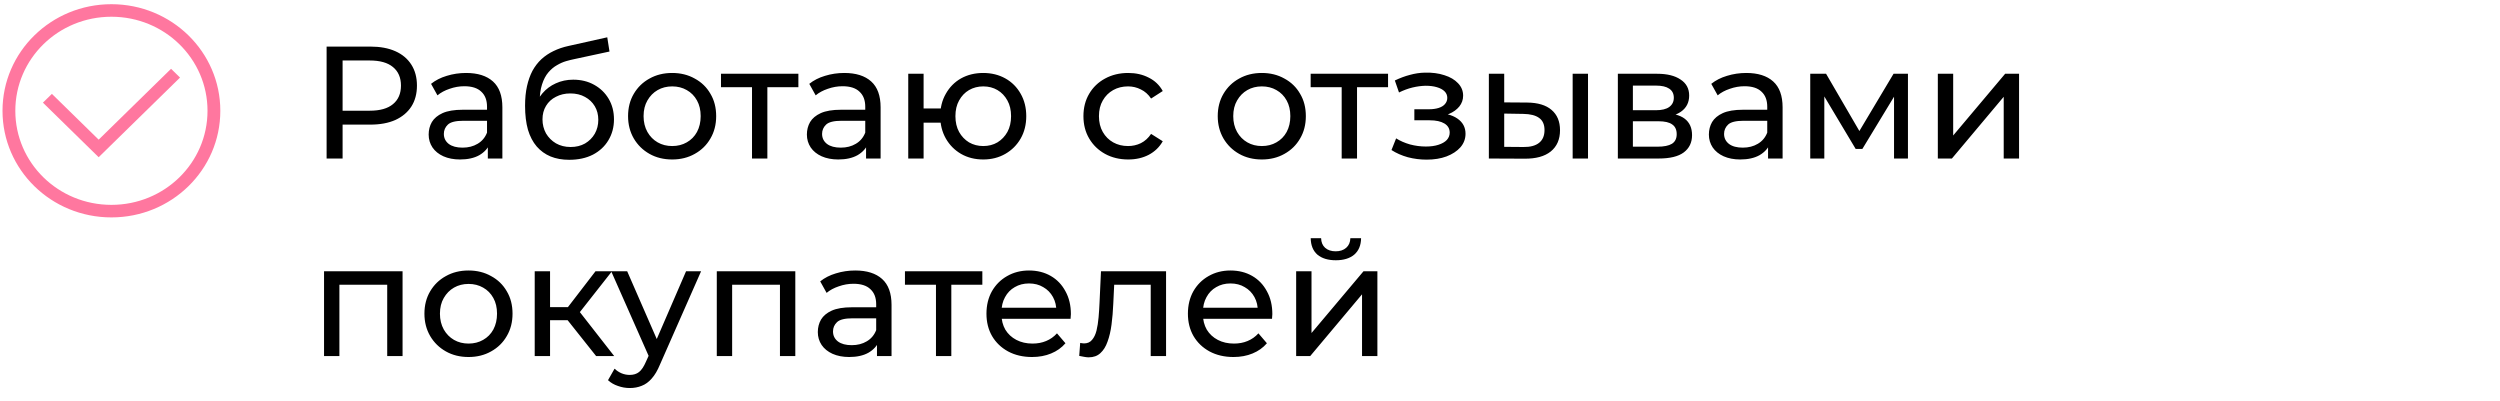<?xml version="1.0" encoding="UTF-8"?> <svg xmlns="http://www.w3.org/2000/svg" width="405" height="65" viewBox="0 0 405 65" fill="none"><path d="M18.049 35.22C8.294 35.22 0.406 27.5 0.406 17.95C0.406 8.401 8.294 0.68 18.049 0.68C27.805 0.68 35.692 8.401 35.692 17.95C35.692 27.5 27.805 35.22 18.049 35.22ZM18.049 2.711C9.435 2.711 2.482 9.518 2.482 17.95C2.482 26.382 9.435 33.188 18.049 33.188C26.663 33.188 33.617 26.382 33.617 17.95C33.617 9.518 26.663 2.711 18.049 2.711Z" fill="#FF779F"></path><path d="M15.982 25.469L6.953 16.63L8.406 15.208L15.982 22.624L27.71 11.145L29.163 12.567L15.982 25.469Z" fill="#FF779F"></path><path d="M52.91 25.68V7.546H59.982C61.571 7.546 62.926 7.796 64.049 8.297C65.172 8.798 66.035 9.523 66.639 10.473C67.244 11.423 67.546 12.554 67.546 13.867C67.546 15.179 67.244 16.311 66.639 17.26C66.035 18.193 65.172 18.918 64.049 19.436C62.926 19.937 61.571 20.188 59.982 20.188H54.334L55.5 18.97V25.68H52.91ZM55.5 19.229L54.334 17.934H59.904C61.562 17.934 62.814 17.58 63.66 16.872C64.524 16.164 64.956 15.162 64.956 13.867C64.956 12.572 64.524 11.57 63.66 10.862C62.814 10.154 61.562 9.8 59.904 9.8H54.334L55.5 8.504V19.229ZM79.028 25.68V22.778L78.898 22.234V17.286C78.898 16.233 78.588 15.421 77.966 14.851C77.362 14.264 76.446 13.97 75.22 13.97C74.408 13.97 73.614 14.109 72.837 14.385C72.059 14.644 71.403 14.998 70.868 15.447L69.832 13.582C70.54 13.012 71.386 12.58 72.37 12.287C73.372 11.976 74.417 11.82 75.505 11.82C77.387 11.82 78.838 12.278 79.857 13.193C80.876 14.109 81.385 15.508 81.385 17.39V25.68H79.028ZM74.52 25.835C73.501 25.835 72.603 25.662 71.826 25.317C71.066 24.972 70.479 24.497 70.065 23.892C69.65 23.27 69.443 22.571 69.443 21.794C69.443 21.051 69.616 20.378 69.961 19.773C70.324 19.169 70.902 18.685 71.697 18.323C72.508 17.96 73.597 17.779 74.961 17.779H79.313V19.566H75.064C73.821 19.566 72.983 19.773 72.552 20.188C72.12 20.602 71.904 21.103 71.904 21.69C71.904 22.364 72.172 22.908 72.707 23.322C73.243 23.72 73.985 23.918 74.935 23.918C75.868 23.918 76.679 23.711 77.37 23.296C78.078 22.882 78.588 22.277 78.898 21.483L79.391 23.193C79.063 24.005 78.484 24.652 77.655 25.136C76.826 25.602 75.781 25.835 74.52 25.835ZM92.21 25.887C91.071 25.887 90.06 25.706 89.18 25.343C88.316 24.98 87.573 24.445 86.952 23.737C86.33 23.011 85.855 22.105 85.527 21.017C85.216 19.911 85.061 18.616 85.061 17.131C85.061 15.957 85.164 14.903 85.371 13.97C85.579 13.038 85.872 12.209 86.252 11.483C86.649 10.758 87.133 10.128 87.703 9.592C88.29 9.057 88.946 8.617 89.672 8.271C90.414 7.909 91.226 7.632 92.107 7.442L98.376 6.043L98.739 8.349L92.962 9.592C92.616 9.661 92.202 9.765 91.718 9.903C91.235 10.041 90.743 10.257 90.242 10.551C89.741 10.827 89.275 11.216 88.843 11.717C88.411 12.217 88.066 12.874 87.807 13.685C87.547 14.48 87.418 15.464 87.418 16.639C87.418 16.967 87.427 17.217 87.444 17.39C87.461 17.563 87.478 17.735 87.496 17.908C87.53 18.081 87.556 18.34 87.573 18.685L86.537 17.623C86.814 16.673 87.254 15.844 87.858 15.136C88.463 14.428 89.188 13.884 90.034 13.504C90.898 13.107 91.839 12.908 92.858 12.908C94.136 12.908 95.267 13.185 96.252 13.737C97.253 14.29 98.039 15.05 98.609 16.017C99.179 16.984 99.464 18.089 99.464 19.333C99.464 20.594 99.162 21.725 98.557 22.727C97.97 23.711 97.132 24.488 96.044 25.058C94.957 25.611 93.678 25.887 92.21 25.887ZM92.444 23.814C93.324 23.814 94.102 23.625 94.775 23.245C95.449 22.847 95.975 22.321 96.355 21.664C96.735 20.991 96.925 20.239 96.925 19.411C96.925 18.582 96.735 17.848 96.355 17.209C95.975 16.57 95.449 16.069 94.775 15.706C94.102 15.326 93.307 15.136 92.392 15.136C91.528 15.136 90.751 15.318 90.06 15.68C89.37 16.026 88.834 16.518 88.454 17.157C88.074 17.779 87.884 18.504 87.884 19.333C87.884 20.162 88.074 20.922 88.454 21.613C88.851 22.286 89.387 22.821 90.06 23.219C90.751 23.616 91.546 23.814 92.444 23.814ZM108.896 25.835C107.515 25.835 106.289 25.533 105.218 24.928C104.147 24.324 103.301 23.495 102.679 22.442C102.057 21.371 101.747 20.162 101.747 18.815C101.747 17.45 102.057 16.241 102.679 15.188C103.301 14.134 104.147 13.314 105.218 12.727C106.289 12.123 107.515 11.82 108.896 11.82C110.261 11.82 111.478 12.123 112.549 12.727C113.637 13.314 114.483 14.134 115.088 15.188C115.71 16.224 116.02 17.433 116.02 18.815C116.02 20.179 115.71 21.388 115.088 22.442C114.483 23.495 113.637 24.324 112.549 24.928C111.478 25.533 110.261 25.835 108.896 25.835ZM108.896 23.659C109.777 23.659 110.563 23.46 111.254 23.063C111.962 22.666 112.515 22.105 112.912 21.379C113.309 20.637 113.508 19.782 113.508 18.815C113.508 17.83 113.309 16.984 112.912 16.276C112.515 15.551 111.962 14.989 111.254 14.592C110.563 14.195 109.777 13.996 108.896 13.996C108.016 13.996 107.23 14.195 106.539 14.592C105.848 14.989 105.296 15.551 104.881 16.276C104.467 16.984 104.259 17.83 104.259 18.815C104.259 19.782 104.467 20.637 104.881 21.379C105.296 22.105 105.848 22.666 106.539 23.063C107.23 23.46 108.016 23.659 108.896 23.659ZM121.826 25.68V13.478L122.447 14.126H116.8V11.95H129.338V14.126H123.717L124.313 13.478V25.68H121.826ZM140.301 25.68V22.778L140.171 22.234V17.286C140.171 16.233 139.86 15.421 139.238 14.851C138.634 14.264 137.719 13.97 136.492 13.97C135.681 13.97 134.886 14.109 134.109 14.385C133.332 14.644 132.676 14.998 132.14 15.447L131.104 13.582C131.812 13.012 132.658 12.58 133.643 12.287C134.645 11.976 135.689 11.82 136.777 11.82C138.66 11.82 140.111 12.278 141.13 13.193C142.149 14.109 142.658 15.508 142.658 17.39V25.68H140.301ZM135.793 25.835C134.774 25.835 133.876 25.662 133.099 25.317C132.339 24.972 131.752 24.497 131.337 23.892C130.923 23.27 130.716 22.571 130.716 21.794C130.716 21.051 130.888 20.378 131.234 19.773C131.596 19.169 132.175 18.685 132.969 18.323C133.781 17.96 134.869 17.779 136.233 17.779H140.586V19.566H136.337C135.094 19.566 134.256 19.773 133.824 20.188C133.392 20.602 133.177 21.103 133.177 21.69C133.177 22.364 133.444 22.908 133.98 23.322C134.515 23.72 135.258 23.918 136.208 23.918C137.14 23.918 137.952 23.711 138.643 23.296C139.351 22.882 139.86 22.277 140.171 21.483L140.663 23.193C140.335 24.005 139.757 24.652 138.928 25.136C138.099 25.602 137.054 25.835 135.793 25.835ZM147.136 25.68V11.95H149.623V17.571H153.768V19.877H149.623V25.68H147.136ZM159.286 25.835C157.939 25.835 156.739 25.533 155.685 24.928C154.649 24.324 153.828 23.495 153.224 22.442C152.62 21.371 152.317 20.162 152.317 18.815C152.317 17.45 152.62 16.241 153.224 15.188C153.828 14.117 154.649 13.288 155.685 12.701C156.739 12.114 157.939 11.82 159.286 11.82C160.616 11.82 161.807 12.114 162.861 12.701C163.914 13.288 164.743 14.117 165.348 15.188C165.952 16.241 166.254 17.45 166.254 18.815C166.254 20.179 165.952 21.388 165.348 22.442C164.743 23.495 163.914 24.324 162.861 24.928C161.807 25.533 160.616 25.835 159.286 25.835ZM159.286 23.659C160.149 23.659 160.918 23.46 161.591 23.063C162.265 22.649 162.8 22.087 163.198 21.379C163.595 20.654 163.793 19.799 163.793 18.815C163.793 17.83 163.595 16.984 163.198 16.276C162.8 15.551 162.265 14.989 161.591 14.592C160.918 14.195 160.149 13.996 159.286 13.996C158.44 13.996 157.671 14.195 156.98 14.592C156.307 14.989 155.771 15.551 155.374 16.276C154.977 16.984 154.778 17.83 154.778 18.815C154.778 19.799 154.977 20.654 155.374 21.379C155.771 22.087 156.307 22.649 156.98 23.063C157.671 23.46 158.44 23.659 159.286 23.659ZM182.77 25.835C181.371 25.835 180.119 25.533 179.014 24.928C177.926 24.324 177.071 23.495 176.449 22.442C175.827 21.388 175.516 20.179 175.516 18.815C175.516 17.45 175.827 16.241 176.449 15.188C177.071 14.134 177.926 13.314 179.014 12.727C180.119 12.123 181.371 11.82 182.77 11.82C184.013 11.82 185.119 12.071 186.086 12.572C187.07 13.055 187.83 13.78 188.366 14.748L186.475 15.965C186.025 15.292 185.473 14.799 184.817 14.489C184.178 14.16 183.487 13.996 182.744 13.996C181.846 13.996 181.043 14.195 180.335 14.592C179.627 14.989 179.066 15.551 178.651 16.276C178.237 16.984 178.029 17.83 178.029 18.815C178.029 19.799 178.237 20.654 178.651 21.379C179.066 22.105 179.627 22.666 180.335 23.063C181.043 23.46 181.846 23.659 182.744 23.659C183.487 23.659 184.178 23.504 184.817 23.193C185.473 22.865 186.025 22.364 186.475 21.69L188.366 22.882C187.83 23.832 187.07 24.566 186.086 25.084C185.119 25.585 184.013 25.835 182.77 25.835ZM204.423 25.835C203.041 25.835 201.815 25.533 200.744 24.928C199.674 24.324 198.827 23.495 198.206 22.442C197.584 21.371 197.273 20.162 197.273 18.815C197.273 17.45 197.584 16.241 198.206 15.188C198.827 14.134 199.674 13.314 200.744 12.727C201.815 12.123 203.041 11.82 204.423 11.82C205.787 11.82 207.005 12.123 208.076 12.727C209.164 13.314 210.01 14.134 210.614 15.188C211.236 16.224 211.547 17.433 211.547 18.815C211.547 20.179 211.236 21.388 210.614 22.442C210.01 23.495 209.164 24.324 208.076 24.928C207.005 25.533 205.787 25.835 204.423 25.835ZM204.423 23.659C205.304 23.659 206.09 23.46 206.78 23.063C207.488 22.666 208.041 22.105 208.438 21.379C208.836 20.637 209.034 19.782 209.034 18.815C209.034 17.83 208.836 16.984 208.438 16.276C208.041 15.551 207.488 14.989 206.78 14.592C206.09 14.195 205.304 13.996 204.423 13.996C203.542 13.996 202.756 14.195 202.066 14.592C201.375 14.989 200.822 15.551 200.408 16.276C199.993 16.984 199.786 17.83 199.786 18.815C199.786 19.782 199.993 20.637 200.408 21.379C200.822 22.105 201.375 22.666 202.066 23.063C202.756 23.46 203.542 23.659 204.423 23.659ZM217.352 25.68V13.478L217.974 14.126H212.327V11.95H224.865V14.126H219.243L219.839 13.478V25.68H217.352ZM231.12 25.861C230.083 25.861 229.064 25.732 228.063 25.472C227.078 25.196 226.198 24.808 225.42 24.307L226.172 22.416C226.828 22.83 227.579 23.158 228.425 23.4C229.272 23.625 230.127 23.737 230.99 23.737C231.784 23.737 232.467 23.642 233.037 23.452C233.624 23.262 234.073 23.003 234.384 22.675C234.695 22.329 234.85 21.932 234.85 21.483C234.85 20.844 234.565 20.352 233.995 20.006C233.425 19.661 232.631 19.488 231.612 19.488H229.125V17.701H231.456C232.061 17.701 232.588 17.632 233.037 17.494C233.486 17.355 233.831 17.148 234.073 16.872C234.332 16.578 234.461 16.241 234.461 15.861C234.461 15.447 234.315 15.093 234.021 14.799C233.727 14.506 233.313 14.281 232.778 14.126C232.259 13.97 231.646 13.893 230.938 13.893C230.247 13.91 229.539 14.005 228.814 14.178C228.106 14.35 227.381 14.618 226.638 14.981L225.964 13.038C226.793 12.641 227.605 12.338 228.4 12.131C229.211 11.907 230.014 11.786 230.809 11.768C232 11.734 233.062 11.872 233.995 12.183C234.928 12.476 235.662 12.908 236.197 13.478C236.75 14.048 237.026 14.722 237.026 15.499C237.026 16.155 236.819 16.742 236.404 17.26C235.99 17.761 235.437 18.159 234.746 18.452C234.056 18.746 233.261 18.892 232.363 18.892L232.467 18.297C234.004 18.297 235.213 18.599 236.093 19.203C236.974 19.808 237.415 20.628 237.415 21.664C237.415 22.493 237.138 23.227 236.586 23.866C236.033 24.488 235.282 24.98 234.332 25.343C233.399 25.688 232.329 25.861 231.12 25.861ZM254.77 25.68V11.95H257.257V25.68H254.77ZM247.387 16.613C249.131 16.63 250.452 17.027 251.35 17.804C252.266 18.582 252.723 19.678 252.723 21.094C252.723 22.58 252.223 23.728 251.221 24.54C250.236 25.334 248.82 25.723 246.972 25.706L241.195 25.68V11.95H243.682V16.587L247.387 16.613ZM246.791 23.814C247.896 23.832 248.743 23.607 249.33 23.141C249.917 22.675 250.211 21.984 250.211 21.069C250.211 20.171 249.917 19.514 249.33 19.1C248.76 18.685 247.914 18.469 246.791 18.452L243.682 18.4V23.789L246.791 23.814ZM262.092 25.68V11.95H268.465C270.071 11.95 271.331 12.261 272.247 12.882C273.179 13.487 273.646 14.35 273.646 15.473C273.646 16.596 273.205 17.468 272.324 18.089C271.461 18.694 270.313 18.996 268.879 18.996L269.268 18.323C270.908 18.323 272.126 18.625 272.92 19.229C273.715 19.834 274.112 20.723 274.112 21.898C274.112 23.089 273.663 24.022 272.765 24.695C271.884 25.352 270.528 25.68 268.698 25.68H262.092ZM264.527 23.763H268.516C269.553 23.763 270.33 23.607 270.848 23.296C271.366 22.968 271.625 22.45 271.625 21.742C271.625 21.017 271.383 20.49 270.9 20.162C270.433 19.816 269.691 19.644 268.672 19.644H264.527V23.763ZM264.527 17.856H268.257C269.207 17.856 269.924 17.683 270.407 17.338C270.908 16.975 271.159 16.475 271.159 15.836C271.159 15.179 270.908 14.687 270.407 14.359C269.924 14.031 269.207 13.867 268.257 13.867H264.527V17.856ZM286.424 25.68V22.778L286.294 22.234V17.286C286.294 16.233 285.983 15.421 285.362 14.851C284.757 14.264 283.842 13.97 282.616 13.97C281.804 13.97 281.01 14.109 280.232 14.385C279.455 14.644 278.799 14.998 278.264 15.447L277.227 13.582C277.935 13.012 278.782 12.58 279.766 12.287C280.768 11.976 281.813 11.82 282.901 11.82C284.783 11.82 286.234 12.278 287.253 13.193C288.272 14.109 288.781 15.508 288.781 17.39V25.68H286.424ZM281.916 25.835C280.897 25.835 279.999 25.662 279.222 25.317C278.462 24.972 277.875 24.497 277.46 23.892C277.046 23.27 276.839 22.571 276.839 21.794C276.839 21.051 277.011 20.378 277.357 19.773C277.72 19.169 278.298 18.685 279.093 18.323C279.904 17.96 280.992 17.779 282.357 17.779H286.709V19.566H282.46C281.217 19.566 280.379 19.773 279.947 20.188C279.516 20.602 279.3 21.103 279.3 21.69C279.3 22.364 279.567 22.908 280.103 23.322C280.638 23.72 281.381 23.918 282.331 23.918C283.263 23.918 284.075 23.711 284.766 23.296C285.474 22.882 285.983 22.277 286.294 21.483L286.786 23.193C286.458 24.005 285.88 24.652 285.051 25.136C284.222 25.602 283.177 25.835 281.916 25.835ZM293.259 25.68V11.95H295.824L301.73 22.105H300.694L306.756 11.95H309.088V25.68H306.834V14.748L307.248 14.981L301.705 24.125H300.617L295.047 14.799L295.539 14.696V25.68H293.259ZM313.928 25.68V11.95H316.415V21.949L324.834 11.95H327.088V25.68H324.601V15.68L316.208 25.68H313.928ZM52.495 57.68V43.95H65.215V57.68H62.728V45.504L63.324 46.126H54.386L54.982 45.504V57.68H52.495ZM75.907 57.835C74.526 57.835 73.3 57.533 72.229 56.928C71.158 56.324 70.312 55.495 69.69 54.441C69.068 53.371 68.757 52.162 68.757 50.815C68.757 49.45 69.068 48.242 69.69 47.188C70.312 46.135 71.158 45.314 72.229 44.727C73.3 44.123 74.526 43.82 75.907 43.82C77.272 43.82 78.489 44.123 79.56 44.727C80.648 45.314 81.494 46.135 82.099 47.188C82.721 48.224 83.031 49.433 83.031 50.815C83.031 52.179 82.721 53.388 82.099 54.441C81.494 55.495 80.648 56.324 79.56 56.928C78.489 57.533 77.272 57.835 75.907 57.835ZM75.907 55.659C76.788 55.659 77.574 55.461 78.265 55.063C78.973 54.666 79.526 54.105 79.923 53.379C80.32 52.637 80.519 51.782 80.519 50.815C80.519 49.83 80.32 48.984 79.923 48.276C79.526 47.551 78.973 46.989 78.265 46.592C77.574 46.195 76.788 45.996 75.907 45.996C75.027 45.996 74.241 46.195 73.55 46.592C72.859 46.989 72.307 47.551 71.892 48.276C71.478 48.984 71.27 49.83 71.27 50.815C71.27 51.782 71.478 52.637 71.892 53.379C72.307 54.105 72.859 54.666 73.55 55.063C74.241 55.461 75.027 55.659 75.907 55.659ZM96.57 57.68L91.26 50.996L93.306 49.753L99.498 57.68H96.57ZM86.623 57.68V43.95H89.109V57.68H86.623ZM88.358 51.877V49.753H92.892V51.877H88.358ZM93.513 51.1L91.208 50.789L96.467 43.95H99.135L93.513 51.1ZM102.02 62.861C101.364 62.861 100.725 62.748 100.103 62.524C99.482 62.317 98.946 62.006 98.497 61.591L99.559 59.726C99.905 60.054 100.285 60.305 100.699 60.477C101.114 60.65 101.554 60.736 102.02 60.736C102.625 60.736 103.126 60.581 103.523 60.27C103.92 59.959 104.291 59.407 104.637 58.612L105.492 56.721L105.751 56.41L111.139 43.95H113.574L106.917 59.053C106.519 60.02 106.07 60.78 105.569 61.332C105.086 61.885 104.55 62.274 103.963 62.498C103.376 62.74 102.728 62.861 102.02 62.861ZM105.284 58.12L99.015 43.95H101.606L106.942 56.177L105.284 58.12ZM116.12 57.68V43.95H128.84V57.68H126.353V45.504L126.949 46.126H118.012L118.607 45.504V57.68H116.12ZM142.071 57.68V54.778L141.942 54.234V49.286C141.942 48.233 141.631 47.421 141.009 46.851C140.405 46.264 139.49 45.97 138.263 45.97C137.452 45.97 136.657 46.109 135.88 46.385C135.103 46.644 134.447 46.998 133.911 47.447L132.875 45.582C133.583 45.012 134.429 44.58 135.414 44.286C136.415 43.976 137.46 43.82 138.548 43.82C140.431 43.82 141.882 44.278 142.9 45.193C143.919 46.109 144.429 47.508 144.429 49.39V57.68H142.071ZM137.564 57.835C136.545 57.835 135.647 57.662 134.87 57.317C134.11 56.972 133.523 56.497 133.108 55.892C132.694 55.27 132.486 54.571 132.486 53.794C132.486 53.051 132.659 52.378 133.005 51.773C133.367 51.169 133.946 50.685 134.74 50.322C135.552 49.96 136.64 49.779 138.004 49.779H142.356V51.566H138.108C136.864 51.566 136.027 51.773 135.595 52.188C135.163 52.602 134.947 53.103 134.947 53.69C134.947 54.364 135.215 54.908 135.751 55.322C136.286 55.719 137.029 55.918 137.978 55.918C138.911 55.918 139.723 55.711 140.414 55.296C141.122 54.882 141.631 54.277 141.942 53.483L142.434 55.193C142.106 56.005 141.527 56.652 140.698 57.136C139.87 57.602 138.825 57.835 137.564 57.835ZM151.627 57.68V45.478L152.249 46.126H146.602V43.95H159.14V46.126H153.518L154.114 45.478V57.68H151.627ZM167.189 57.835C165.721 57.835 164.426 57.533 163.303 56.928C162.198 56.324 161.335 55.495 160.713 54.441C160.108 53.388 159.806 52.179 159.806 50.815C159.806 49.45 160.1 48.242 160.687 47.188C161.291 46.135 162.112 45.314 163.148 44.727C164.202 44.123 165.385 43.82 166.697 43.82C168.027 43.82 169.201 44.114 170.22 44.701C171.239 45.288 172.034 46.117 172.604 47.188C173.191 48.242 173.484 49.476 173.484 50.892C173.484 50.996 173.476 51.117 173.458 51.255C173.458 51.393 173.45 51.523 173.433 51.644H161.749V49.856H172.137L171.127 50.478C171.144 49.597 170.963 48.811 170.583 48.121C170.203 47.43 169.676 46.894 169.003 46.514C168.346 46.117 167.578 45.919 166.697 45.919C165.834 45.919 165.065 46.117 164.391 46.514C163.718 46.894 163.191 47.438 162.811 48.147C162.431 48.837 162.241 49.632 162.241 50.53V50.944C162.241 51.86 162.449 52.68 162.863 53.405C163.295 54.113 163.891 54.666 164.651 55.063C165.41 55.461 166.283 55.659 167.267 55.659C168.079 55.659 168.813 55.521 169.469 55.245C170.143 54.968 170.73 54.554 171.231 54.001L172.604 55.607C171.982 56.333 171.205 56.885 170.272 57.265C169.357 57.645 168.329 57.835 167.189 57.835ZM174.835 57.654L174.99 55.555C175.111 55.573 175.224 55.59 175.327 55.607C175.431 55.624 175.526 55.633 175.612 55.633C176.165 55.633 176.597 55.443 176.907 55.063C177.236 54.683 177.477 54.182 177.633 53.561C177.788 52.922 177.901 52.205 177.97 51.411C178.039 50.616 178.091 49.822 178.125 49.027L178.358 43.95H188.902V57.68H186.415V45.401L187.011 46.126H179.964L180.534 45.375L180.353 49.183C180.301 50.392 180.206 51.523 180.068 52.576C179.93 53.63 179.714 54.554 179.42 55.348C179.144 56.143 178.755 56.764 178.255 57.213C177.771 57.662 177.141 57.887 176.363 57.887C176.139 57.887 175.897 57.861 175.638 57.809C175.396 57.775 175.129 57.723 174.835 57.654ZM199.824 57.835C198.356 57.835 197.061 57.533 195.938 56.928C194.833 56.324 193.969 55.495 193.348 54.441C192.743 53.388 192.441 52.179 192.441 50.815C192.441 49.45 192.735 48.242 193.322 47.188C193.926 46.135 194.747 45.314 195.783 44.727C196.836 44.123 198.019 43.82 199.332 43.82C200.662 43.82 201.836 44.114 202.855 44.701C203.874 45.288 204.668 46.117 205.238 47.188C205.826 48.242 206.119 49.476 206.119 50.892C206.119 50.996 206.111 51.117 206.093 51.255C206.093 51.393 206.085 51.523 206.067 51.644H194.384V49.856H204.772L203.762 50.478C203.779 49.597 203.598 48.811 203.218 48.121C202.838 47.43 202.311 46.894 201.638 46.514C200.981 46.117 200.213 45.919 199.332 45.919C198.468 45.919 197.7 46.117 197.026 46.514C196.353 46.894 195.826 47.438 195.446 48.147C195.066 48.837 194.876 49.632 194.876 50.53V50.944C194.876 51.86 195.083 52.68 195.498 53.405C195.93 54.113 196.525 54.666 197.285 55.063C198.045 55.461 198.917 55.659 199.902 55.659C200.714 55.659 201.448 55.521 202.104 55.245C202.777 54.968 203.365 54.554 203.865 54.001L205.238 55.607C204.617 56.333 203.839 56.885 202.907 57.265C201.992 57.645 200.964 57.835 199.824 57.835ZM209.977 57.68V43.95H212.464V53.949L220.883 43.95H223.137V57.68H220.65V47.68L212.257 57.68H209.977ZM216.402 42.162C215.141 42.162 214.148 41.86 213.423 41.256C212.715 40.634 212.352 39.745 212.335 38.587H214.019C214.036 39.244 214.252 39.762 214.666 40.142C215.098 40.522 215.668 40.712 216.376 40.712C217.084 40.712 217.654 40.522 218.086 40.142C218.517 39.762 218.742 39.244 218.759 38.587H220.495C220.478 39.745 220.106 40.634 219.381 41.256C218.656 41.86 217.663 42.162 216.402 42.162Z" fill="black"></path></svg> 